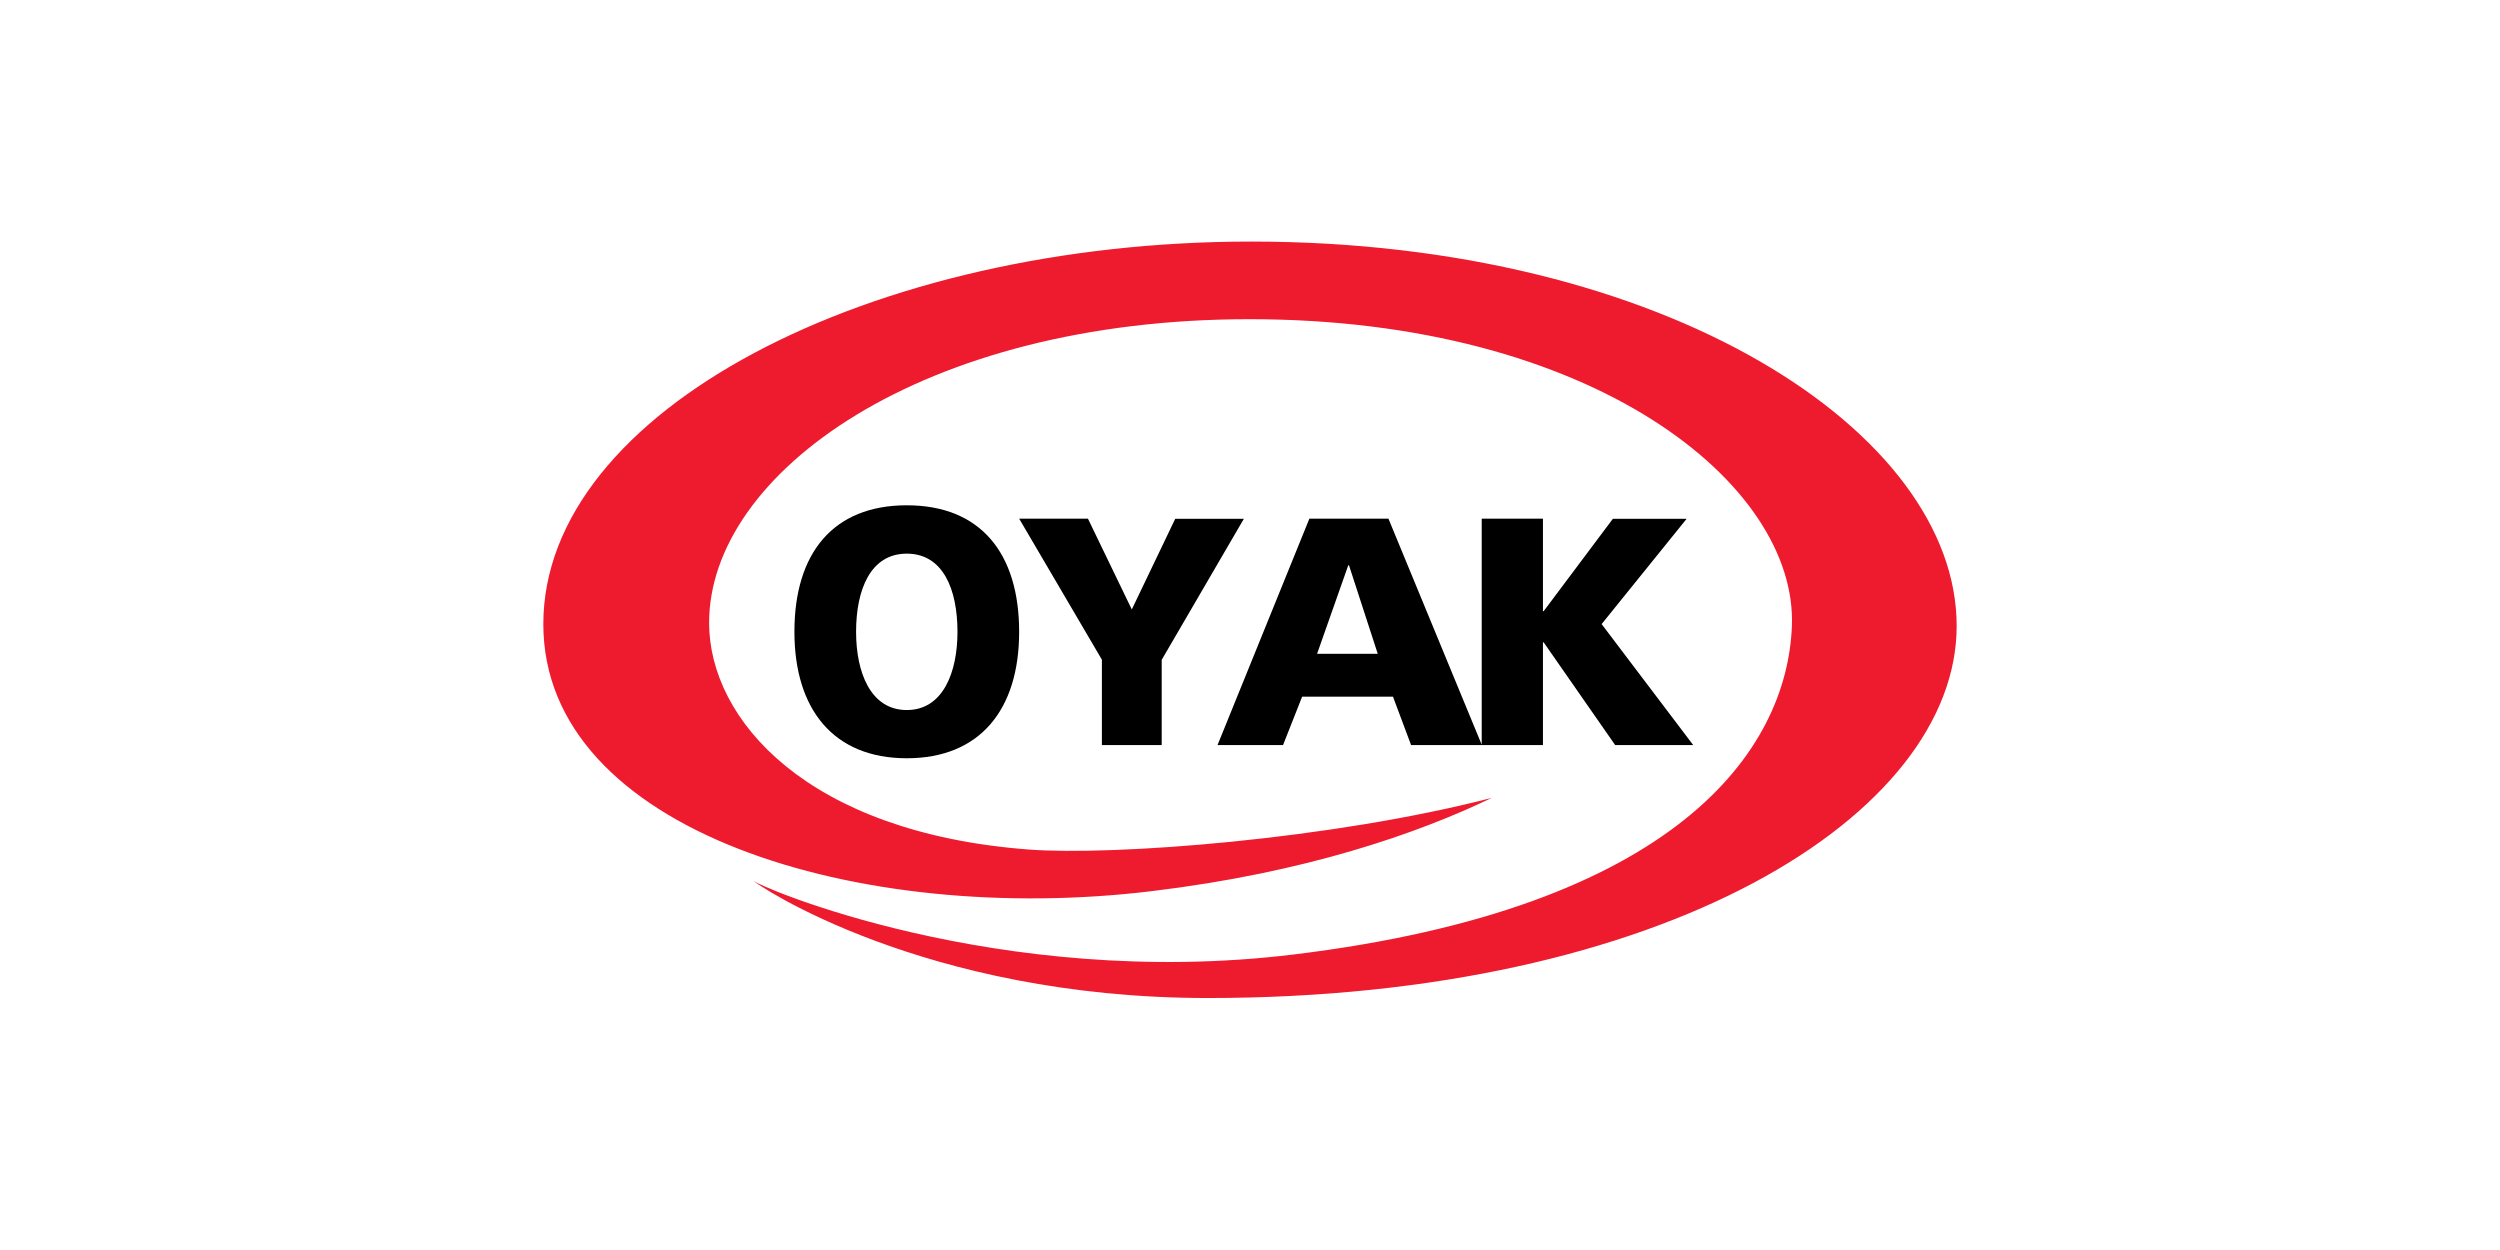 <svg width="240" height="120" viewBox="0 0 240 120" fill="none" xmlns="http://www.w3.org/2000/svg">
<rect width="240" height="120" fill="white"/>
<path d="M87.051 48.508C79.969 48.508 76.264 53.109 76.264 60.643C76.264 68.109 80.023 72.793 87.051 72.793C94.078 72.793 97.838 68.123 97.838 60.657C97.838 53.122 94.147 48.508 87.051 48.508ZM97.838 49.789L105.781 63.329V71.525H111.523V63.343L119.412 49.803H112.822L108.652 58.508L104.441 49.789H97.838ZM125.701 49.789L116.883 71.525H123.172L125.004 66.883H133.727L135.463 71.525H142.258L133.289 49.789H125.701ZM142.244 71.525H148.123V61.663H148.191L155.055 71.525H162.547L153.756 59.913L161.918 49.803H154.836L148.191 58.673H148.123V49.789H142.244V71.525ZM87.051 53.15C90.537 53.15 91.918 56.58 91.918 60.657C91.918 64.528 90.537 68.164 87.051 68.164C83.564 68.164 82.184 64.528 82.184 60.657C82.184 56.58 83.578 53.15 87.051 53.15ZM129.434 54.266H129.502L132.264 62.765H126.439L129.434 54.266Z" fill="black"/>
<path d="M72.258 84.501C72.504 84.997 95.842 95.08 124.143 91.636C160.934 87.173 171.543 72.09 172.021 60.12C172.568 46.483 152.963 30.642 119.945 30.642C88.486 30.642 68.074 45.422 68.074 59.789C68.074 69.101 77.508 79.942 98.74 81.553C106.902 82.173 127.779 80.589 143.215 76.594C136.092 80.024 125.318 83.771 110.58 85.548C82.594 88.95 52.16 79.845 52.16 59.913C52.16 39.43 83.578 23.19 120.109 23.19C159.963 23.19 187.84 41.51 187.84 60.092C187.84 78.234 159.812 95.81 115.953 95.81C88.568 95.81 72.504 84.845 72.258 84.501Z" fill="#EE1B2E"/>
</svg>
